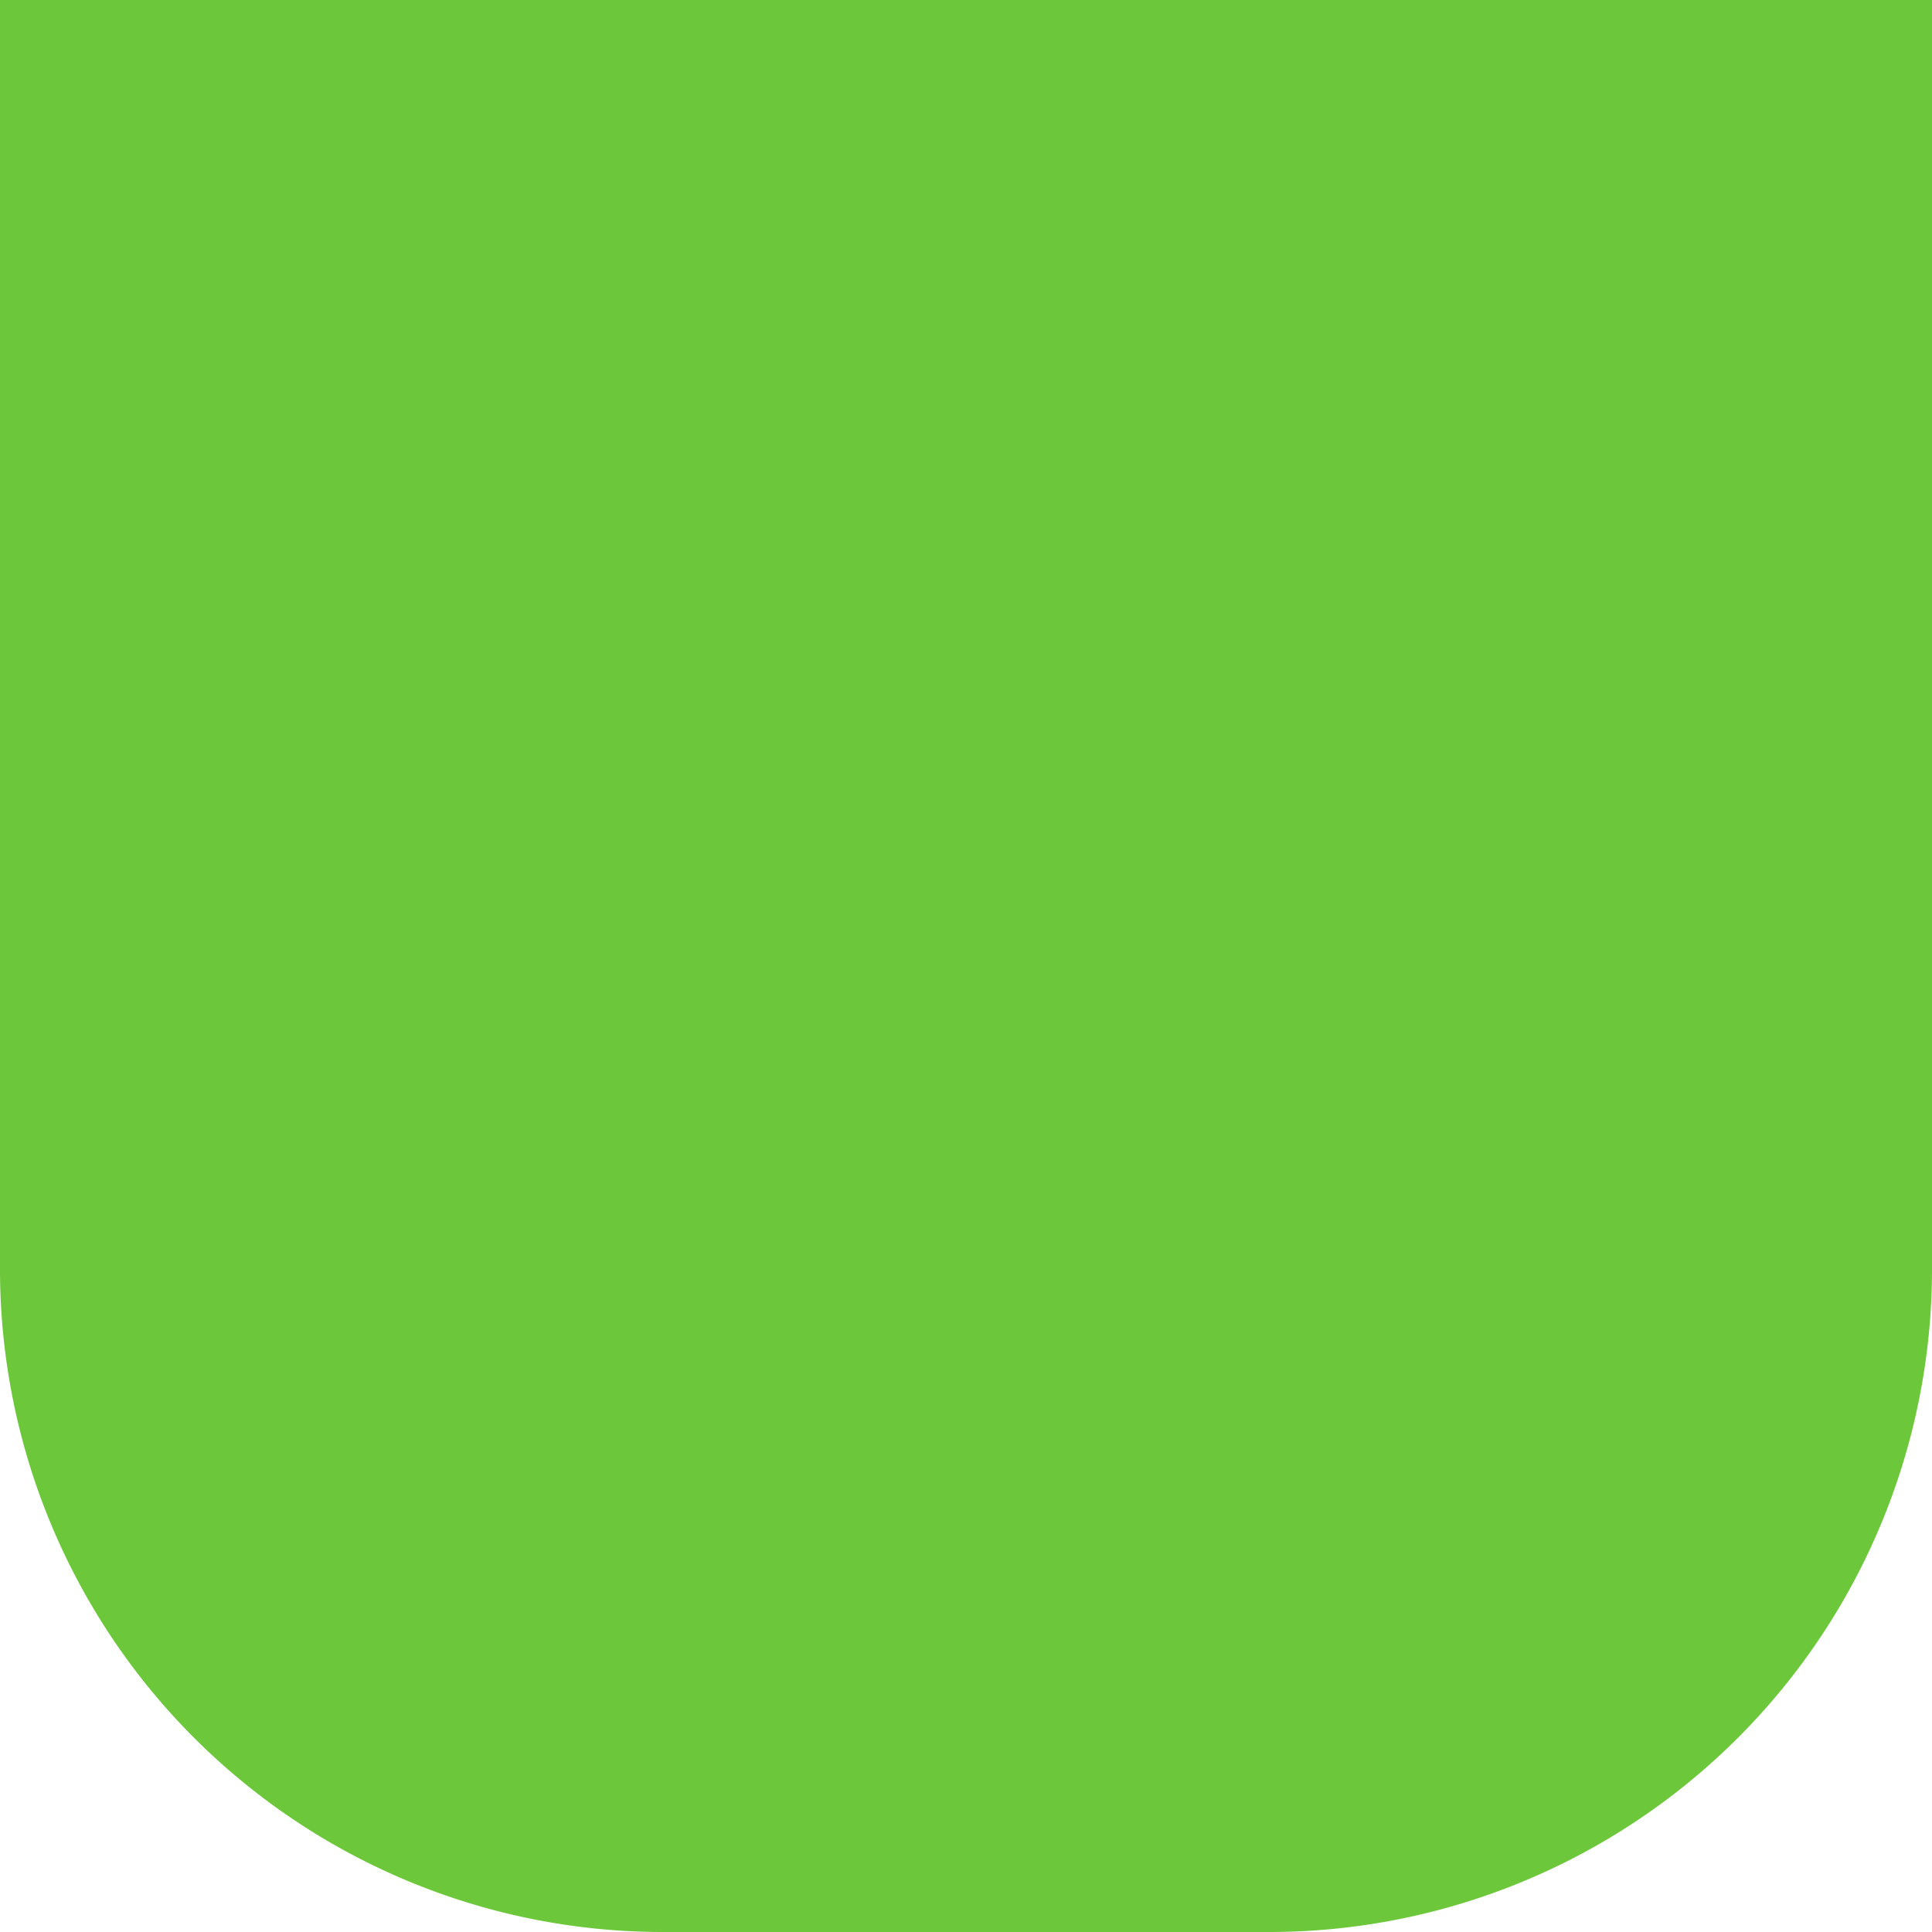 ﻿<svg xmlns="http://www.w3.org/2000/svg" width="54.656" height="54.656" viewBox="0 0 54.656 54.656">
  <path id="Path_353" data-name="Path 353" d="M0,0V35.9A18.751,18.751,0,0,0,18.752,54.656H35.9A18.751,18.751,0,0,0,54.656,35.9V0Z" fill="#6cc73a"/>
</svg>
